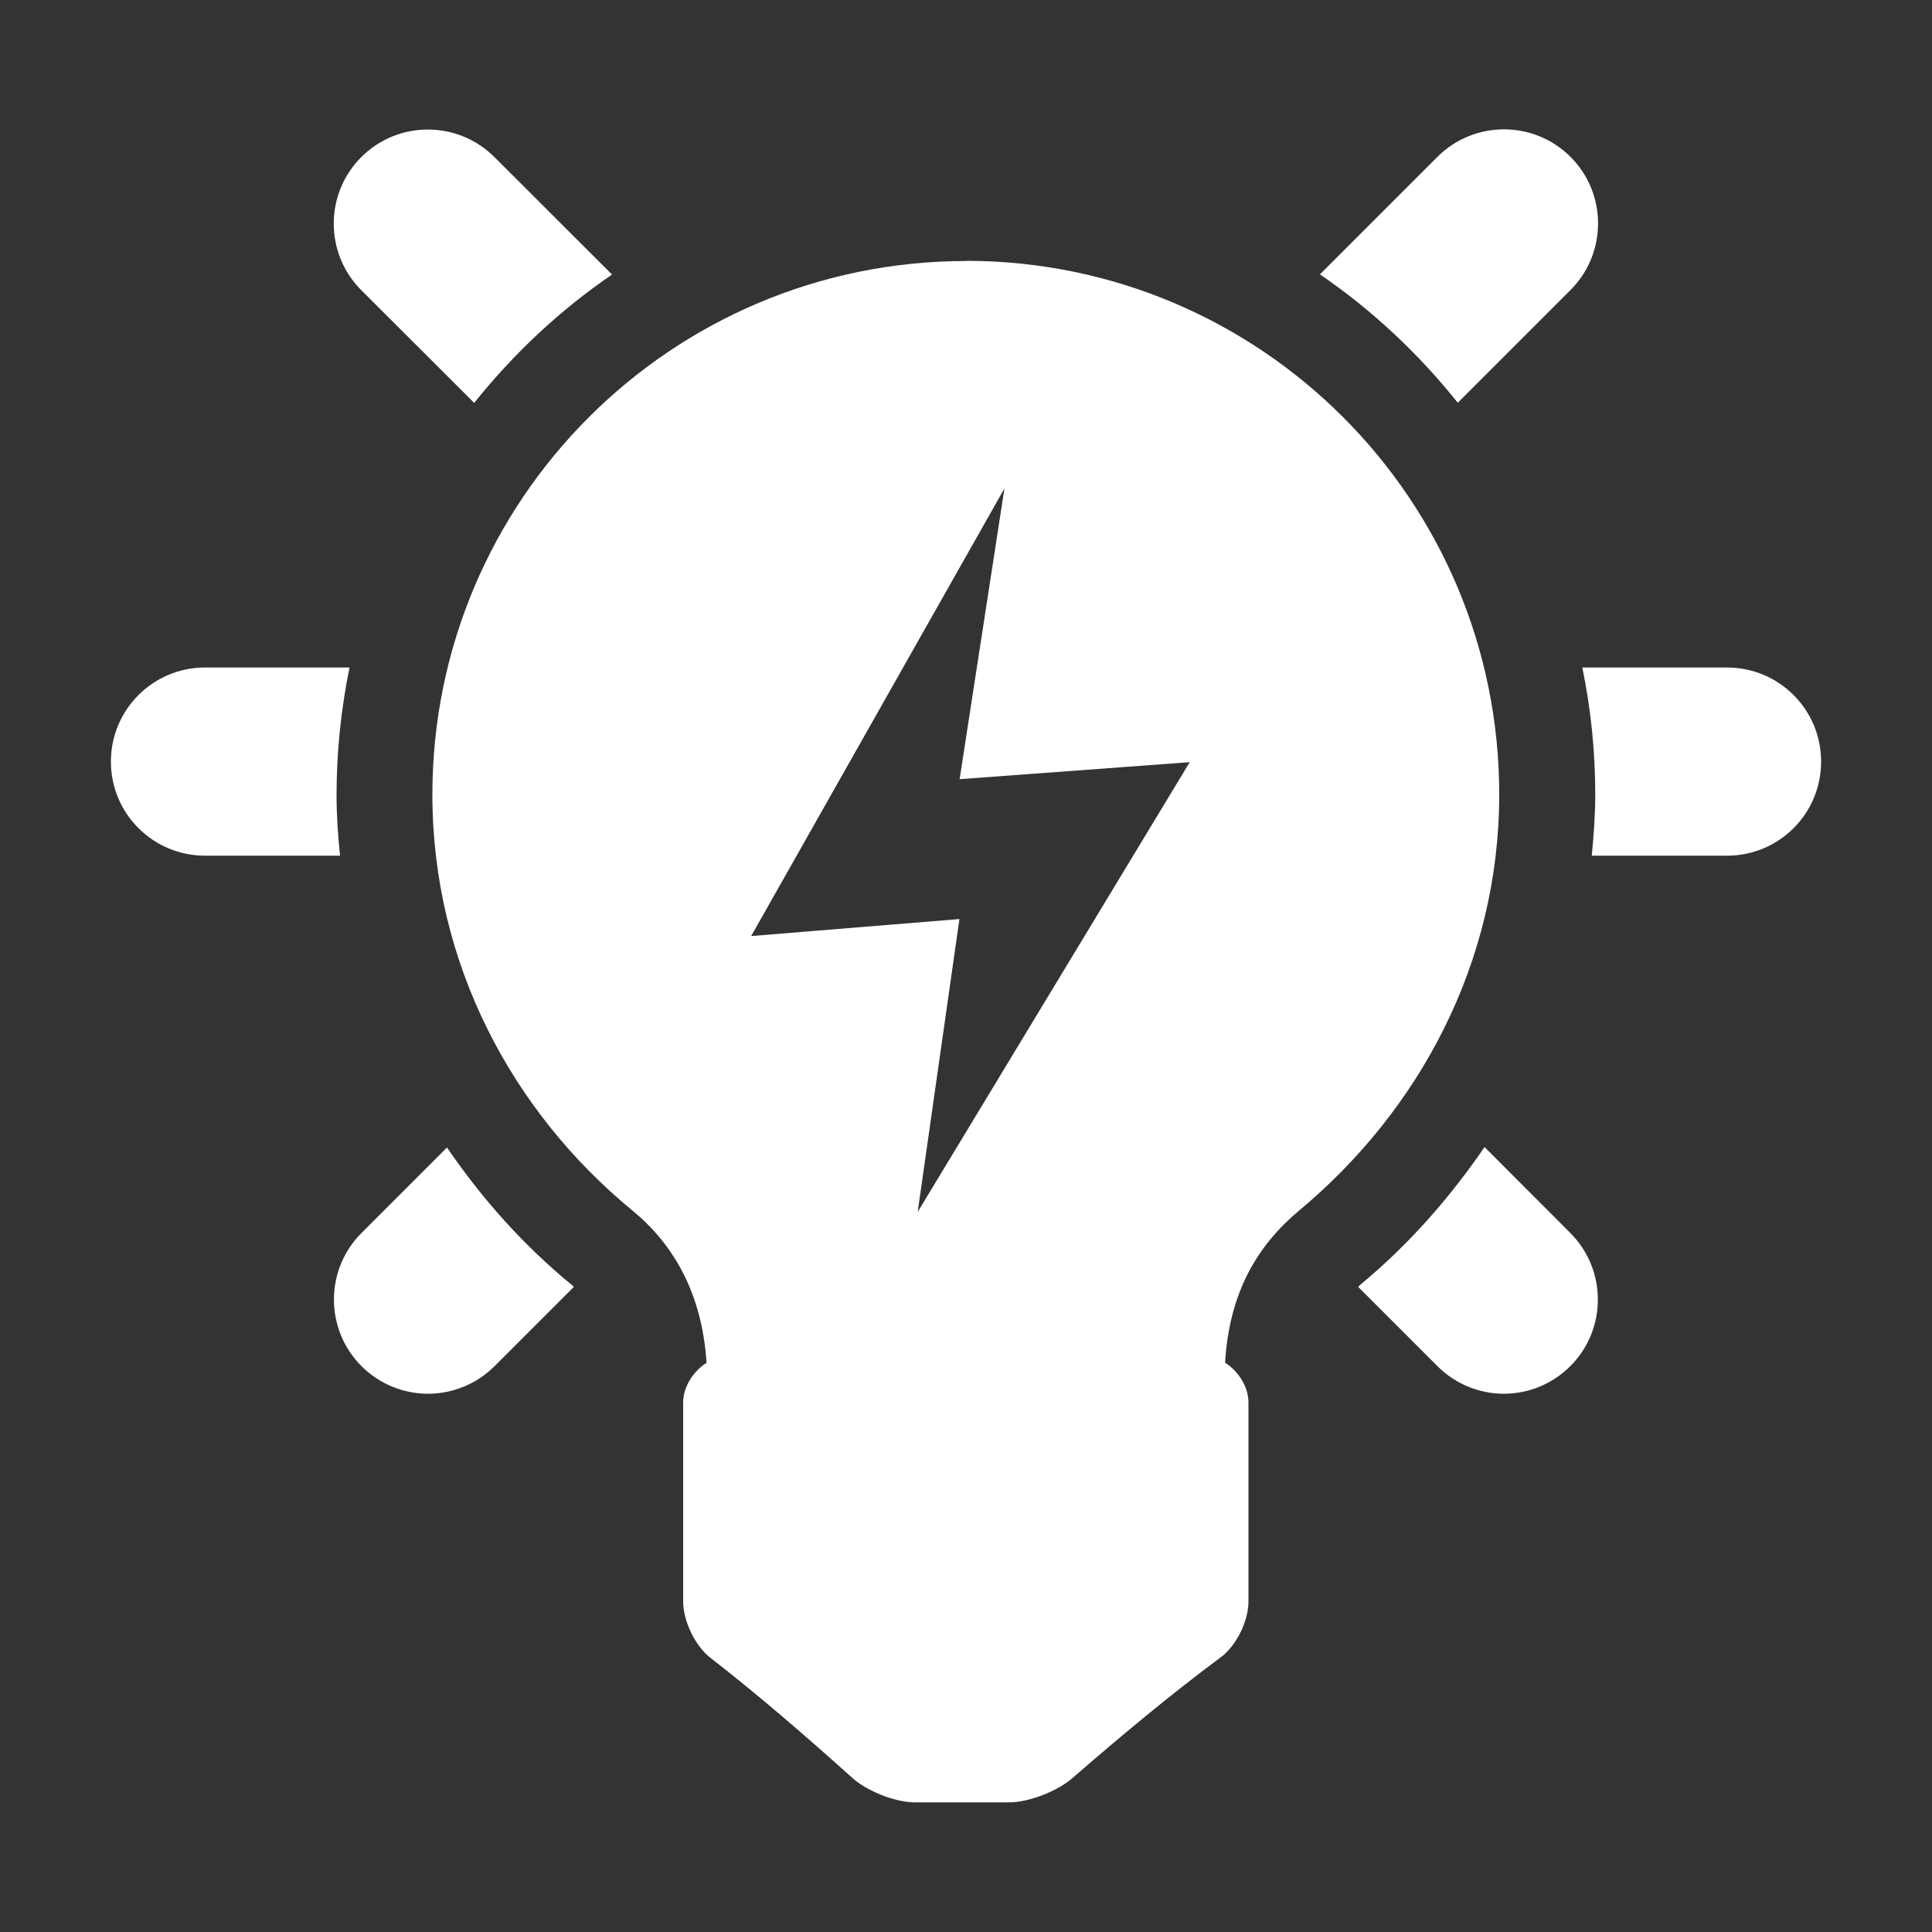 <?xml version="1.0" encoding="UTF-8"?><svg id="Layer_1" xmlns="http://www.w3.org/2000/svg" viewBox="0 0 100 100"><rect x="0" y="0" width="100" height="100" fill="#333333" stroke="none"/><defs><style>.cls-1{fill:#fff;}</style></defs><path class="cls-1" d="M24.54,20.86c2.04-2.55,4.43-4.8,7.14-6.65l-6.09-6.08c-1.9-1.9-4.99-1.9-6.89,0-1.9,1.9-1.9,4.99,0,6.89l5.84,5.83h0Z"/><path class="cls-1" d="M75.45,20.85l5.84-5.84c1.9-1.9,1.9-4.99,0-6.89-1.9-1.9-4.99-1.9-6.89,0l-6.08,6.08c2.7,1.85,5.09,4.09,7.13,6.64h0Z"/><path class="cls-1" d="M17.42,41.13c0-2.25.24-4.46.67-6.58h-7.48c-2.69,0-4.87,2.18-4.87,4.87s2.18,4.87,4.87,4.87h6.99c-.11-1.05-.18-2.1-.18-3.16h0Z"/><path class="cls-1" d="M76.84,59.37c-1.78,2.6-3.89,5.02-6.41,7.11-.05.04-.08.08-.13.13l4.1,4.1c.95.95,2.2,1.43,3.44,1.43s2.49-.48,3.44-1.43c1.9-1.9,1.9-4.99,0-6.89l-4.45-4.46h0Z"/><path class="cls-1" d="M23.14,59.39l-4.43,4.43c-1.9,1.9-1.9,4.99,0,6.89.95.95,2.2,1.43,3.44,1.43s2.5-.48,3.45-1.43l4.1-4.1s-.06-.07-.09-.09c-2.54-2.08-4.68-4.5-6.47-7.12h0Z"/><path class="cls-1" d="M89.39,34.55h-7.49c.44,2.13.67,4.33.67,6.58,0,1.06-.08,2.12-.18,3.16h7c2.7,0,4.87-2.18,4.87-4.87s-2.17-4.87-4.87-4.87h0Z"/><path class="cls-1" d="M47.5,62.73l2.16-15.16-10.78.88,13.11-23.17-2.32,15.05,11.91-.88-14.08,23.28h0ZM50.01,13.51c-15.26,0-27.63,12.37-27.63,27.62,0,8.72,4.12,16.41,10.37,21.54,2.04,1.68,3.59,4.2,3.82,7.87-.7.44-1.21,1.26-1.21,2.05v10.31c0,1.01.63,2.3,1.4,2.9,2.44,1.89,4.89,4.01,7.34,6.21.77.7,2.24,1.28,3.25,1.28h4.88c1.01,0,2.49-.57,3.27-1.25,2.57-2.23,5.14-4.37,7.7-6.27.79-.59,1.42-1.86,1.42-2.87v-10.31c0-.8-.51-1.61-1.21-2.06.22-3.65,1.67-6.06,3.83-7.87,6.22-5.18,10.36-12.83,10.36-21.54,0-15.26-12.36-27.62-27.61-27.62h0Z"/></svg>